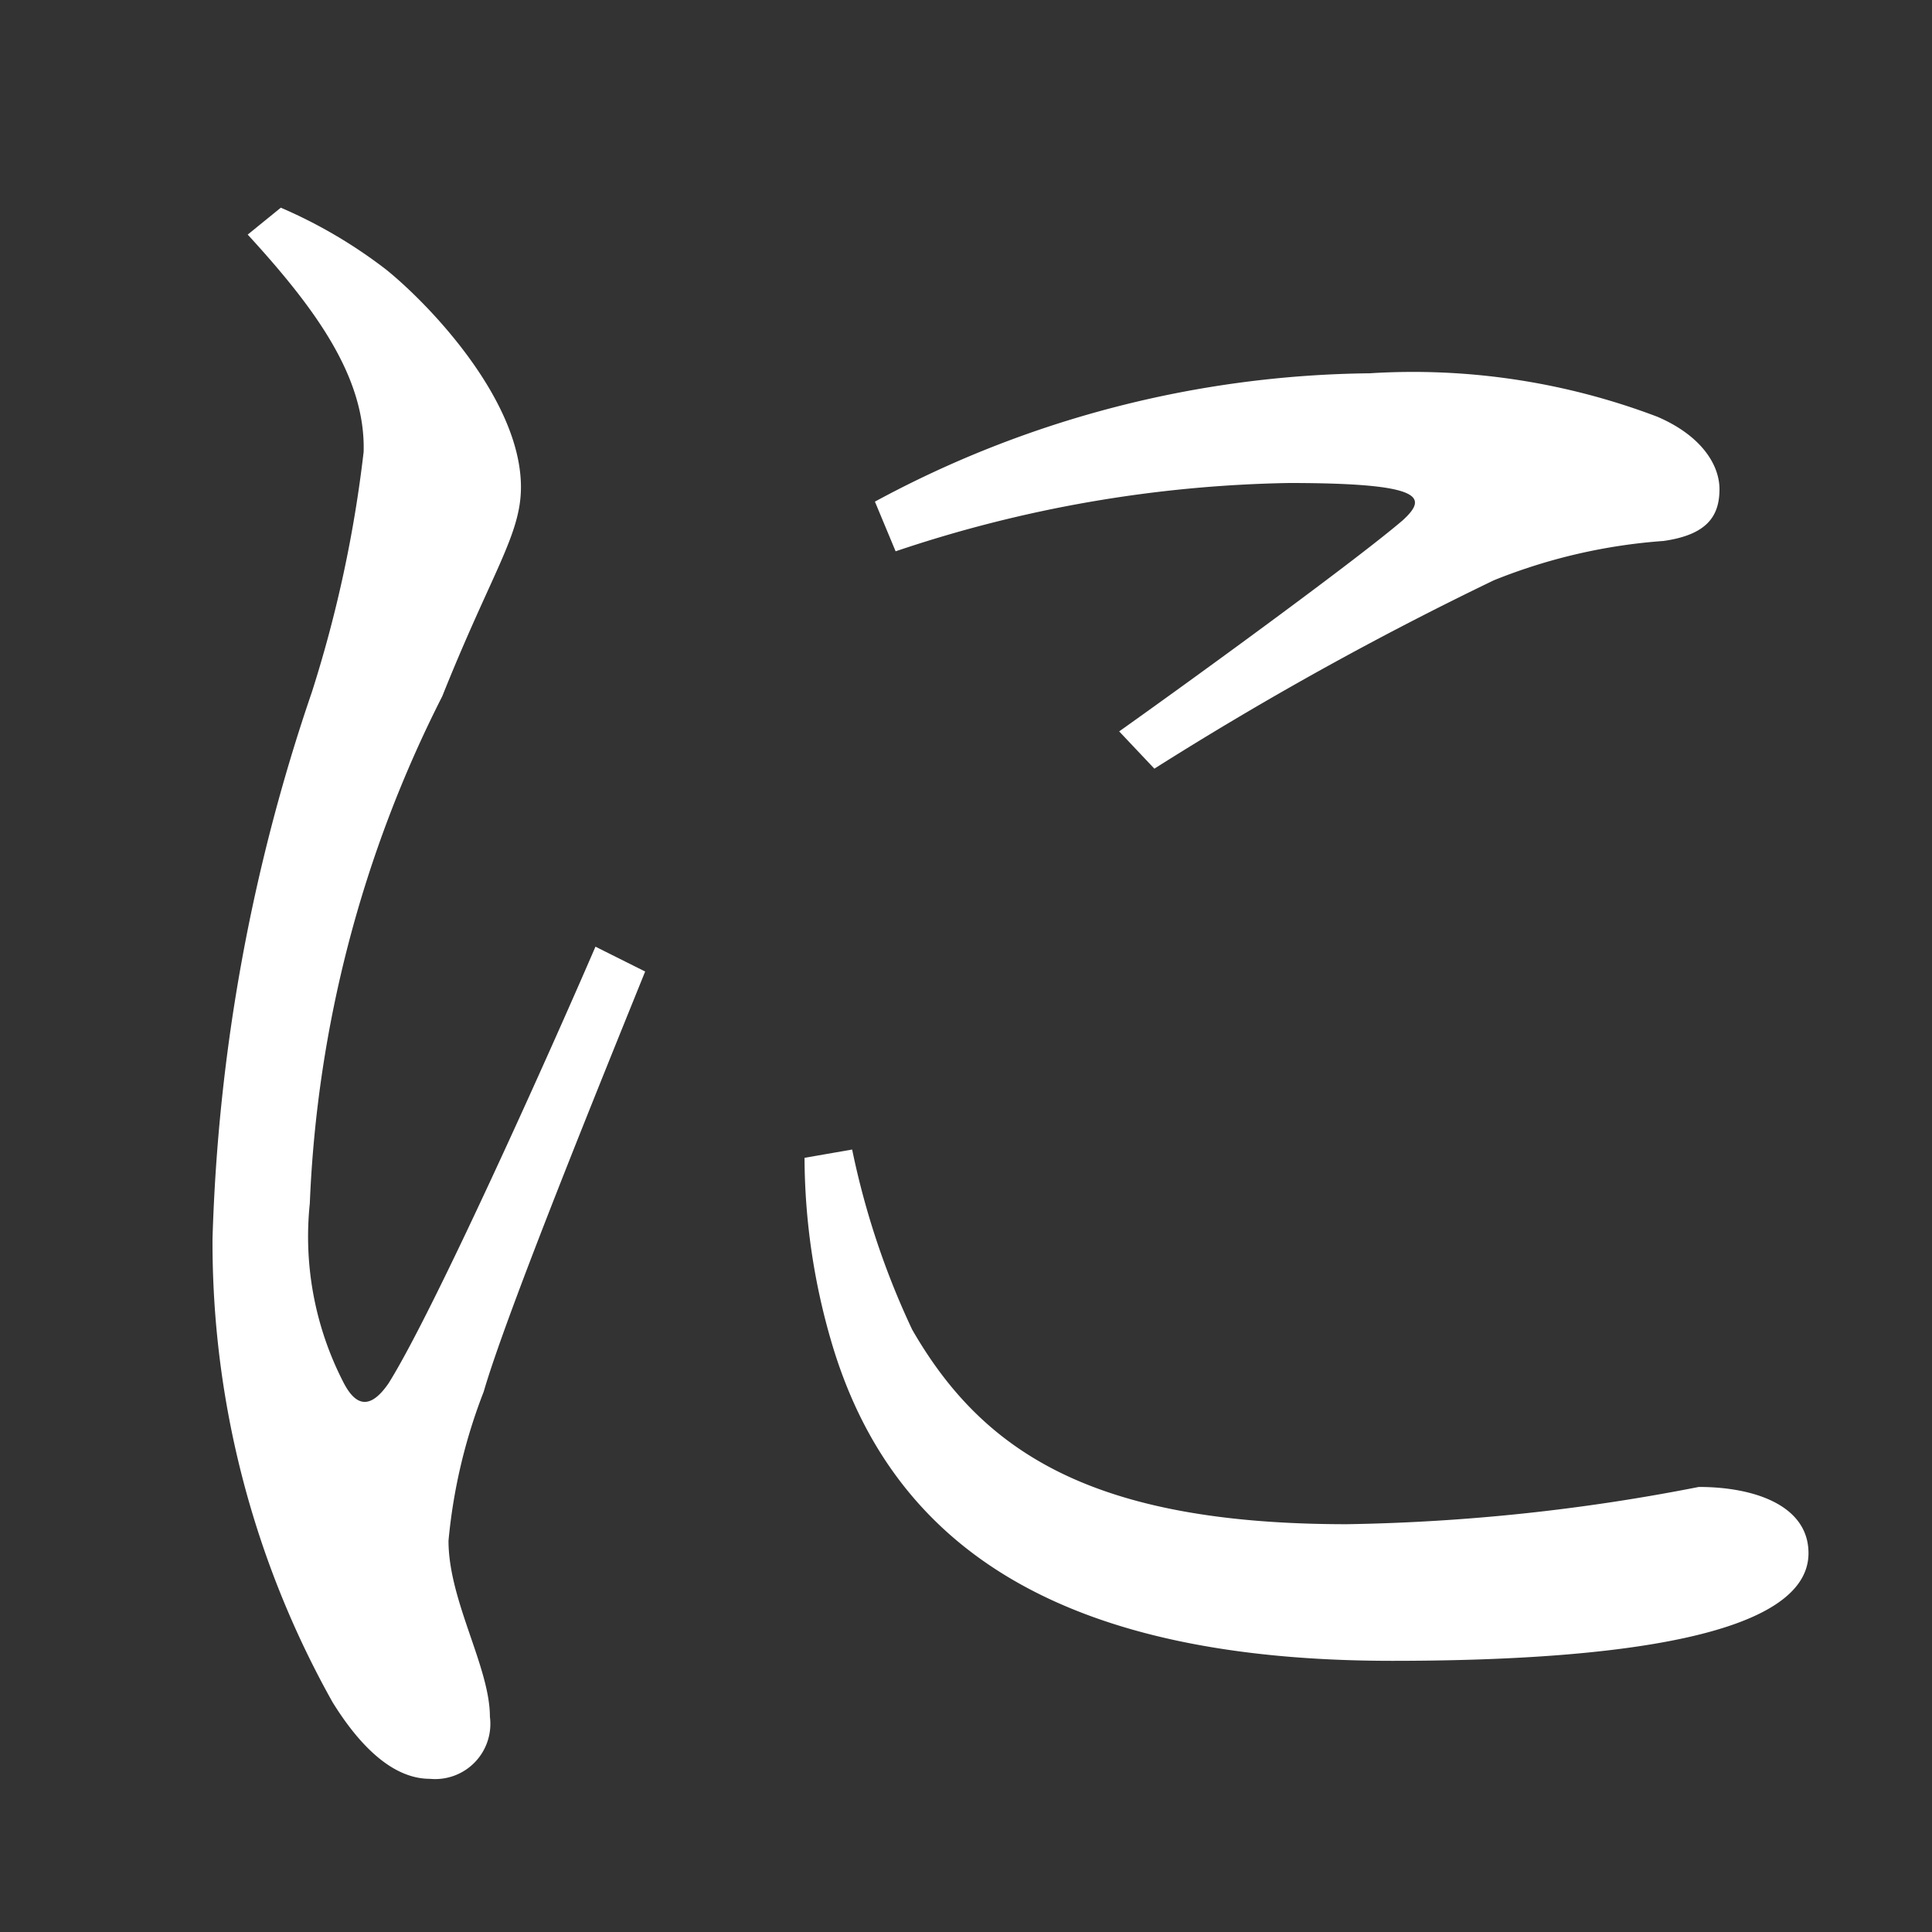 <svg xmlns="http://www.w3.org/2000/svg" xmlns:xlink="http://www.w3.org/1999/xlink" width="28" height="28" viewBox="0 0 28 28">
  <rect x="0" y="0" width="28" height="28" fill="#333333" stroke="none"/>
  <defs>
    <clipPath id="clip-path">
      <rect id="長方形_1859" data-name="長方形 1859" width="28" height="28" transform="translate(9217 -347)" fill="rgba(181,181,181,0.49)"/>
    </clipPath>
  </defs>
  <g id="txt_ni" transform="translate(-9217 347)" clip-path="url(#clip-path)">
    <path id="パス_3359" data-name="パス 3359" d="M9.63-11.28C8.97-9.75,7.29-6,6.63-4.95c-.27.39-.48.33-.66-.03a4.614,4.614,0,0,1-.48-2.58,17.815,17.815,0,0,1,1.92-7.35c.72-1.8,1.14-2.34,1.14-3.03,0-1.26-1.32-2.64-1.95-3.15a7.074,7.074,0,0,0-1.53-.9l-.48.39c.99,1.08,1.71,2.07,1.68,3.15a18.375,18.375,0,0,1-.75,3.48A26.884,26.884,0,0,0,4.08-7.05,13.624,13.624,0,0,0,5.82-.33C6.21.3,6.69.78,7.23.78a.8.8,0,0,0,.87-.9c0-.72-.6-1.68-.6-2.55a7.967,7.967,0,0,1,.51-2.16c.33-1.14,1.71-4.53,2.34-6.09Zm3.03,3.06a9.585,9.585,0,0,0,.39,2.67c.9,3.06,3.45,4.62,8.13,4.62,3.24,0,6.03-.36,6.03-1.56,0-.69-.78-.96-1.59-.96a28.669,28.669,0,0,1-5.1.54c-3.69,0-5.28-1.05-6.3-2.82a11.6,11.6,0,0,1-.87-2.61Zm1.32-8.79a18.8,18.8,0,0,1,5.7-.99c1.98,0,2.01.21,1.65.54-.63.54-2.76,2.1-4.11,3.06l.51.54a48.874,48.874,0,0,1,4.92-2.73,8.126,8.126,0,0,1,2.46-.57c.63-.09.81-.36.81-.75,0-.36-.27-.78-.9-1.05a9.973,9.973,0,0,0-4.17-.63,15.378,15.378,0,0,0-7.17,1.86Z" transform="translate(9216 -322)" fill="#fff"/>
  </g>
</svg>
